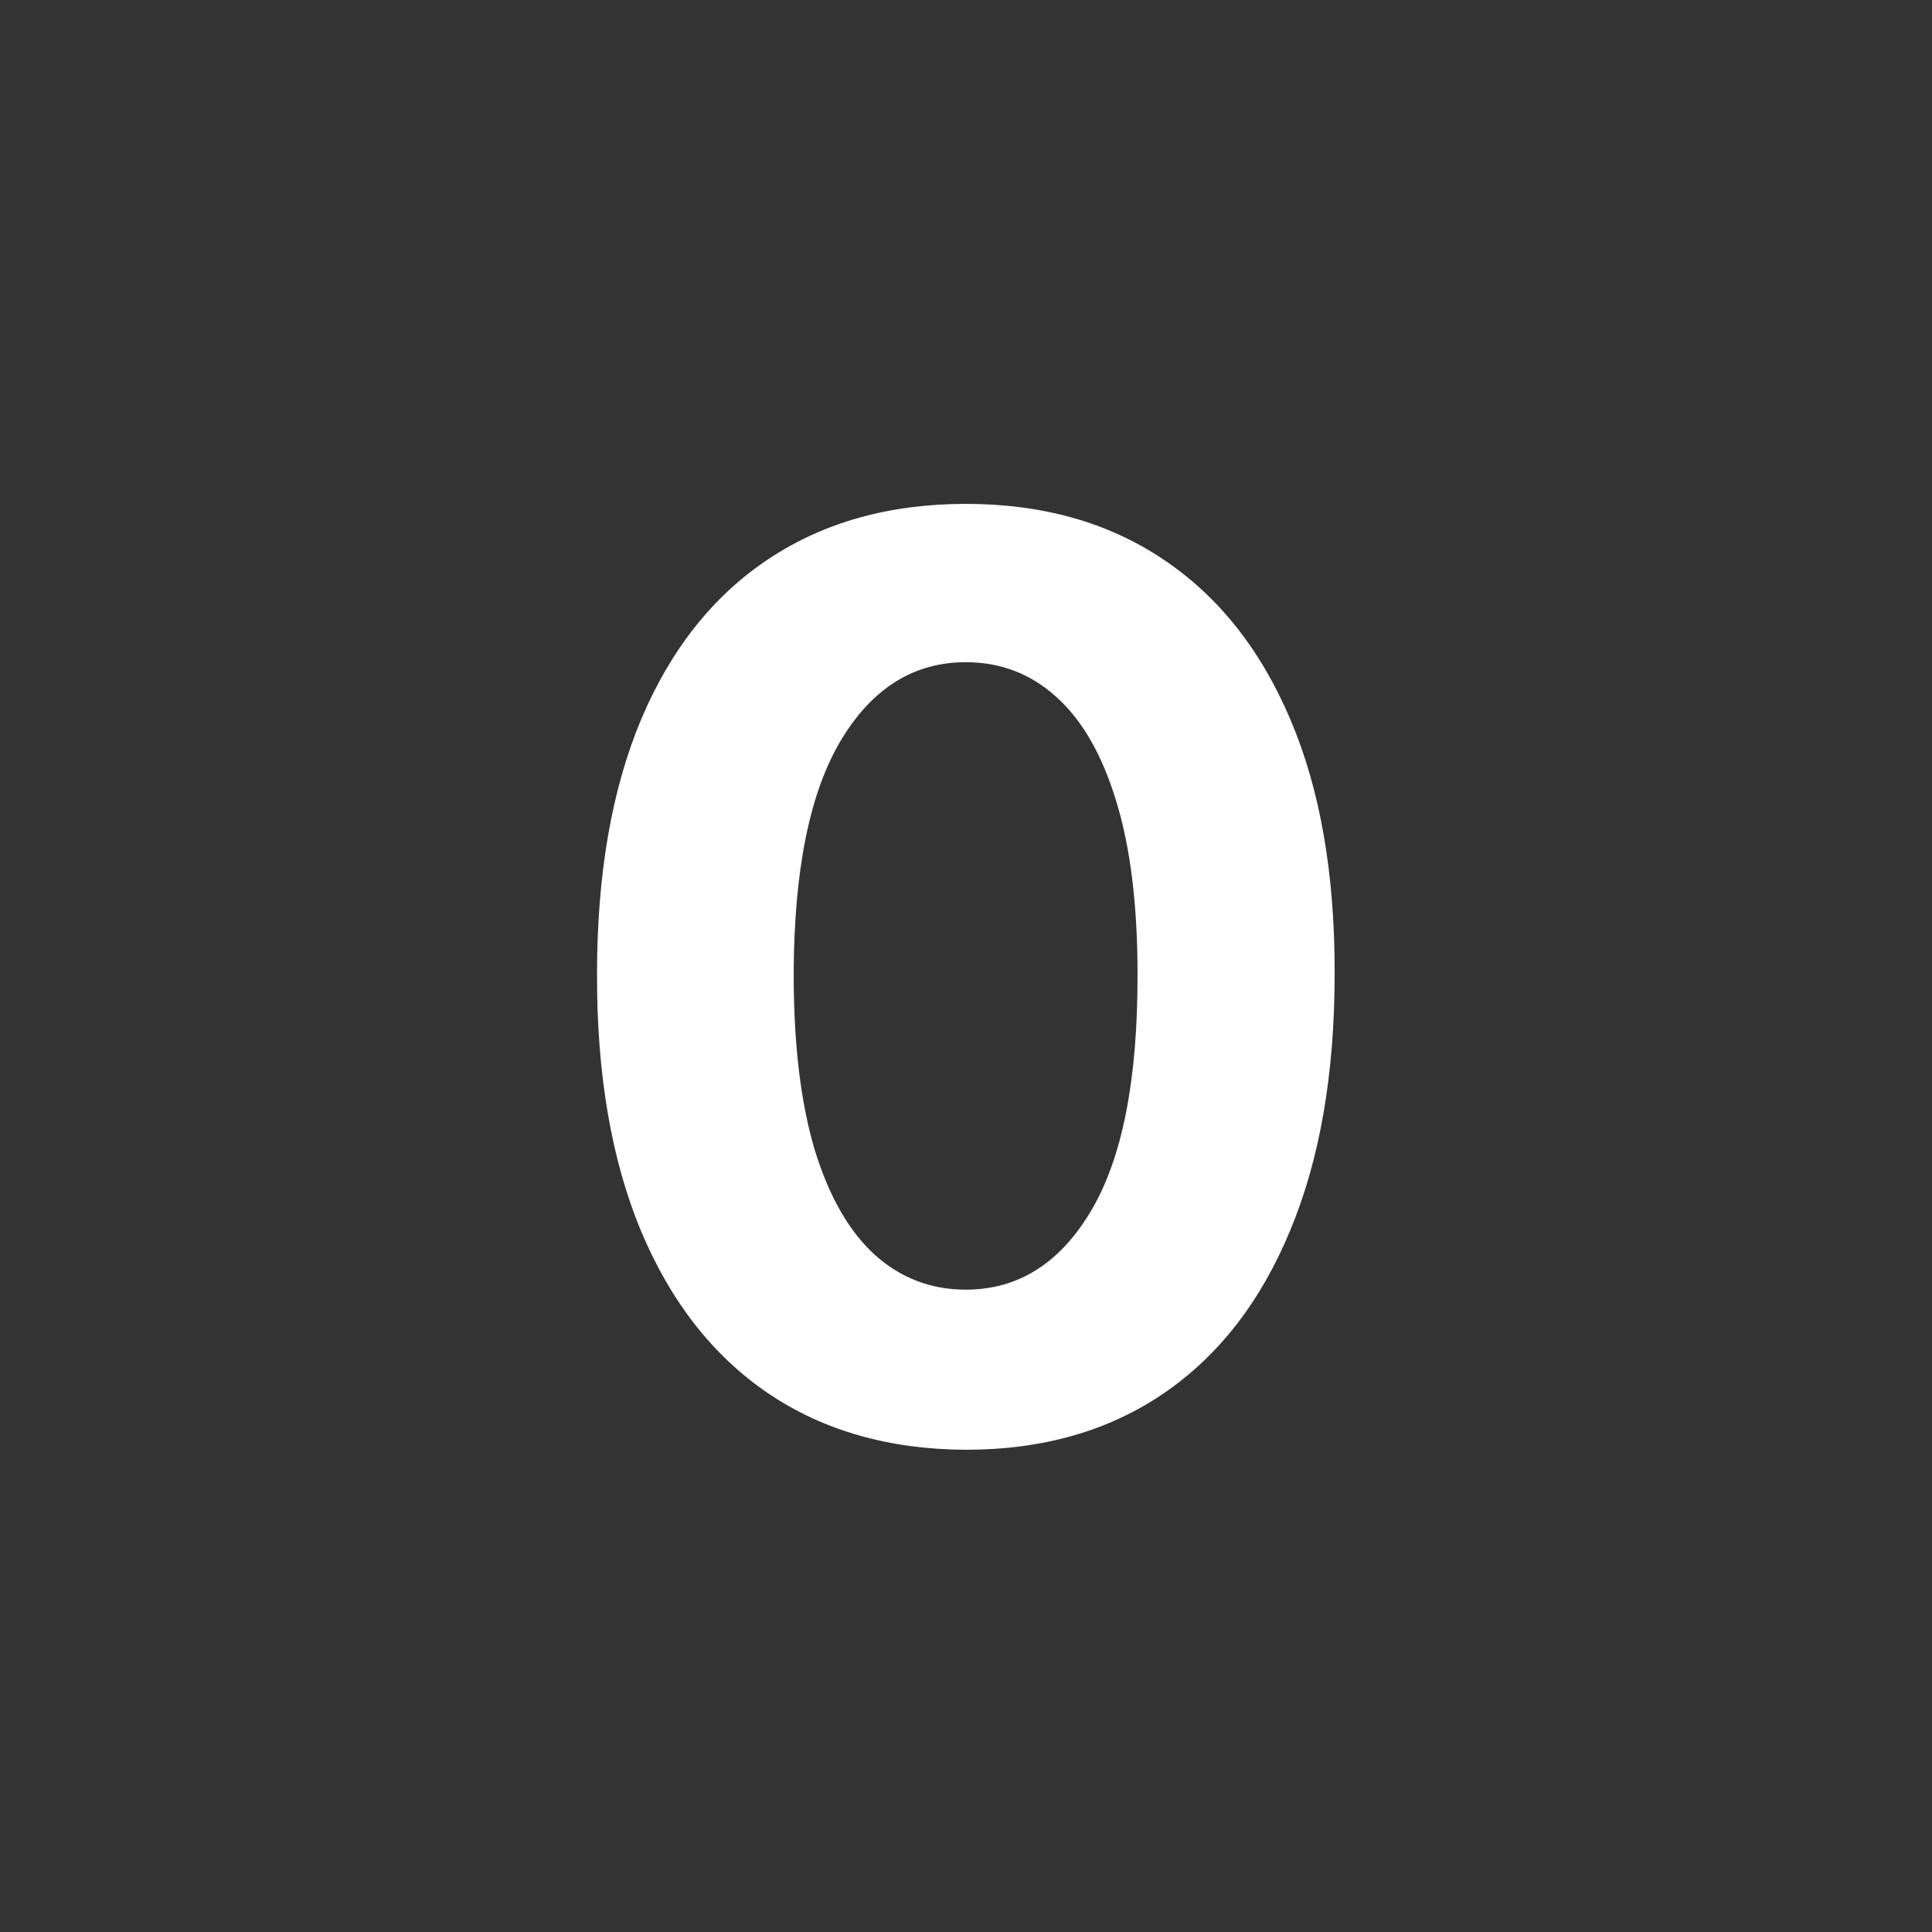 <svg width="100" height="100" viewBox="0 0 100 100" fill="none" xmlns="http://www.w3.org/2000/svg">
<rect x="0" y="0" width="100" height="100" fill="#333333" stroke="none"/>
<g clip-path="url(#clip0_1484_2593)">
<path d="M49.991 75.039C46.021 75.023 42.605 74.046 39.743 72.107C36.896 70.168 34.703 67.36 33.164 63.682C31.641 60.004 30.887 55.58 30.902 50.41C30.902 45.255 31.664 40.861 33.187 37.23C34.726 33.598 36.919 30.836 39.766 28.943C42.628 27.035 46.037 26.081 49.991 26.081C53.946 26.081 57.347 27.035 60.194 28.943C63.056 30.851 65.257 33.621 66.795 37.253C68.334 40.869 69.096 45.255 69.081 50.41C69.081 55.596 68.311 60.028 66.772 63.705C65.249 67.383 63.064 70.191 60.217 72.13C57.37 74.069 53.962 75.039 49.991 75.039ZM49.991 66.752C52.7 66.752 54.862 65.39 56.477 62.666C58.093 59.943 58.894 55.857 58.878 50.41C58.878 46.824 58.509 43.839 57.77 41.454C57.047 39.069 56.016 37.276 54.677 36.076C53.354 34.875 51.792 34.275 49.991 34.275C47.298 34.275 45.144 35.622 43.528 38.315C41.913 41.008 41.097 45.039 41.081 50.41C41.081 54.041 41.443 57.073 42.166 59.504C42.905 61.92 43.944 63.736 45.282 64.952C46.621 66.152 48.191 66.752 49.991 66.752Z" fill="white"/>
</g>
<defs>
<clipPath id="clip0_1484_2593">
<rect width="100" height="100" fill="white"/>
</clipPath>
</defs>
</svg>
